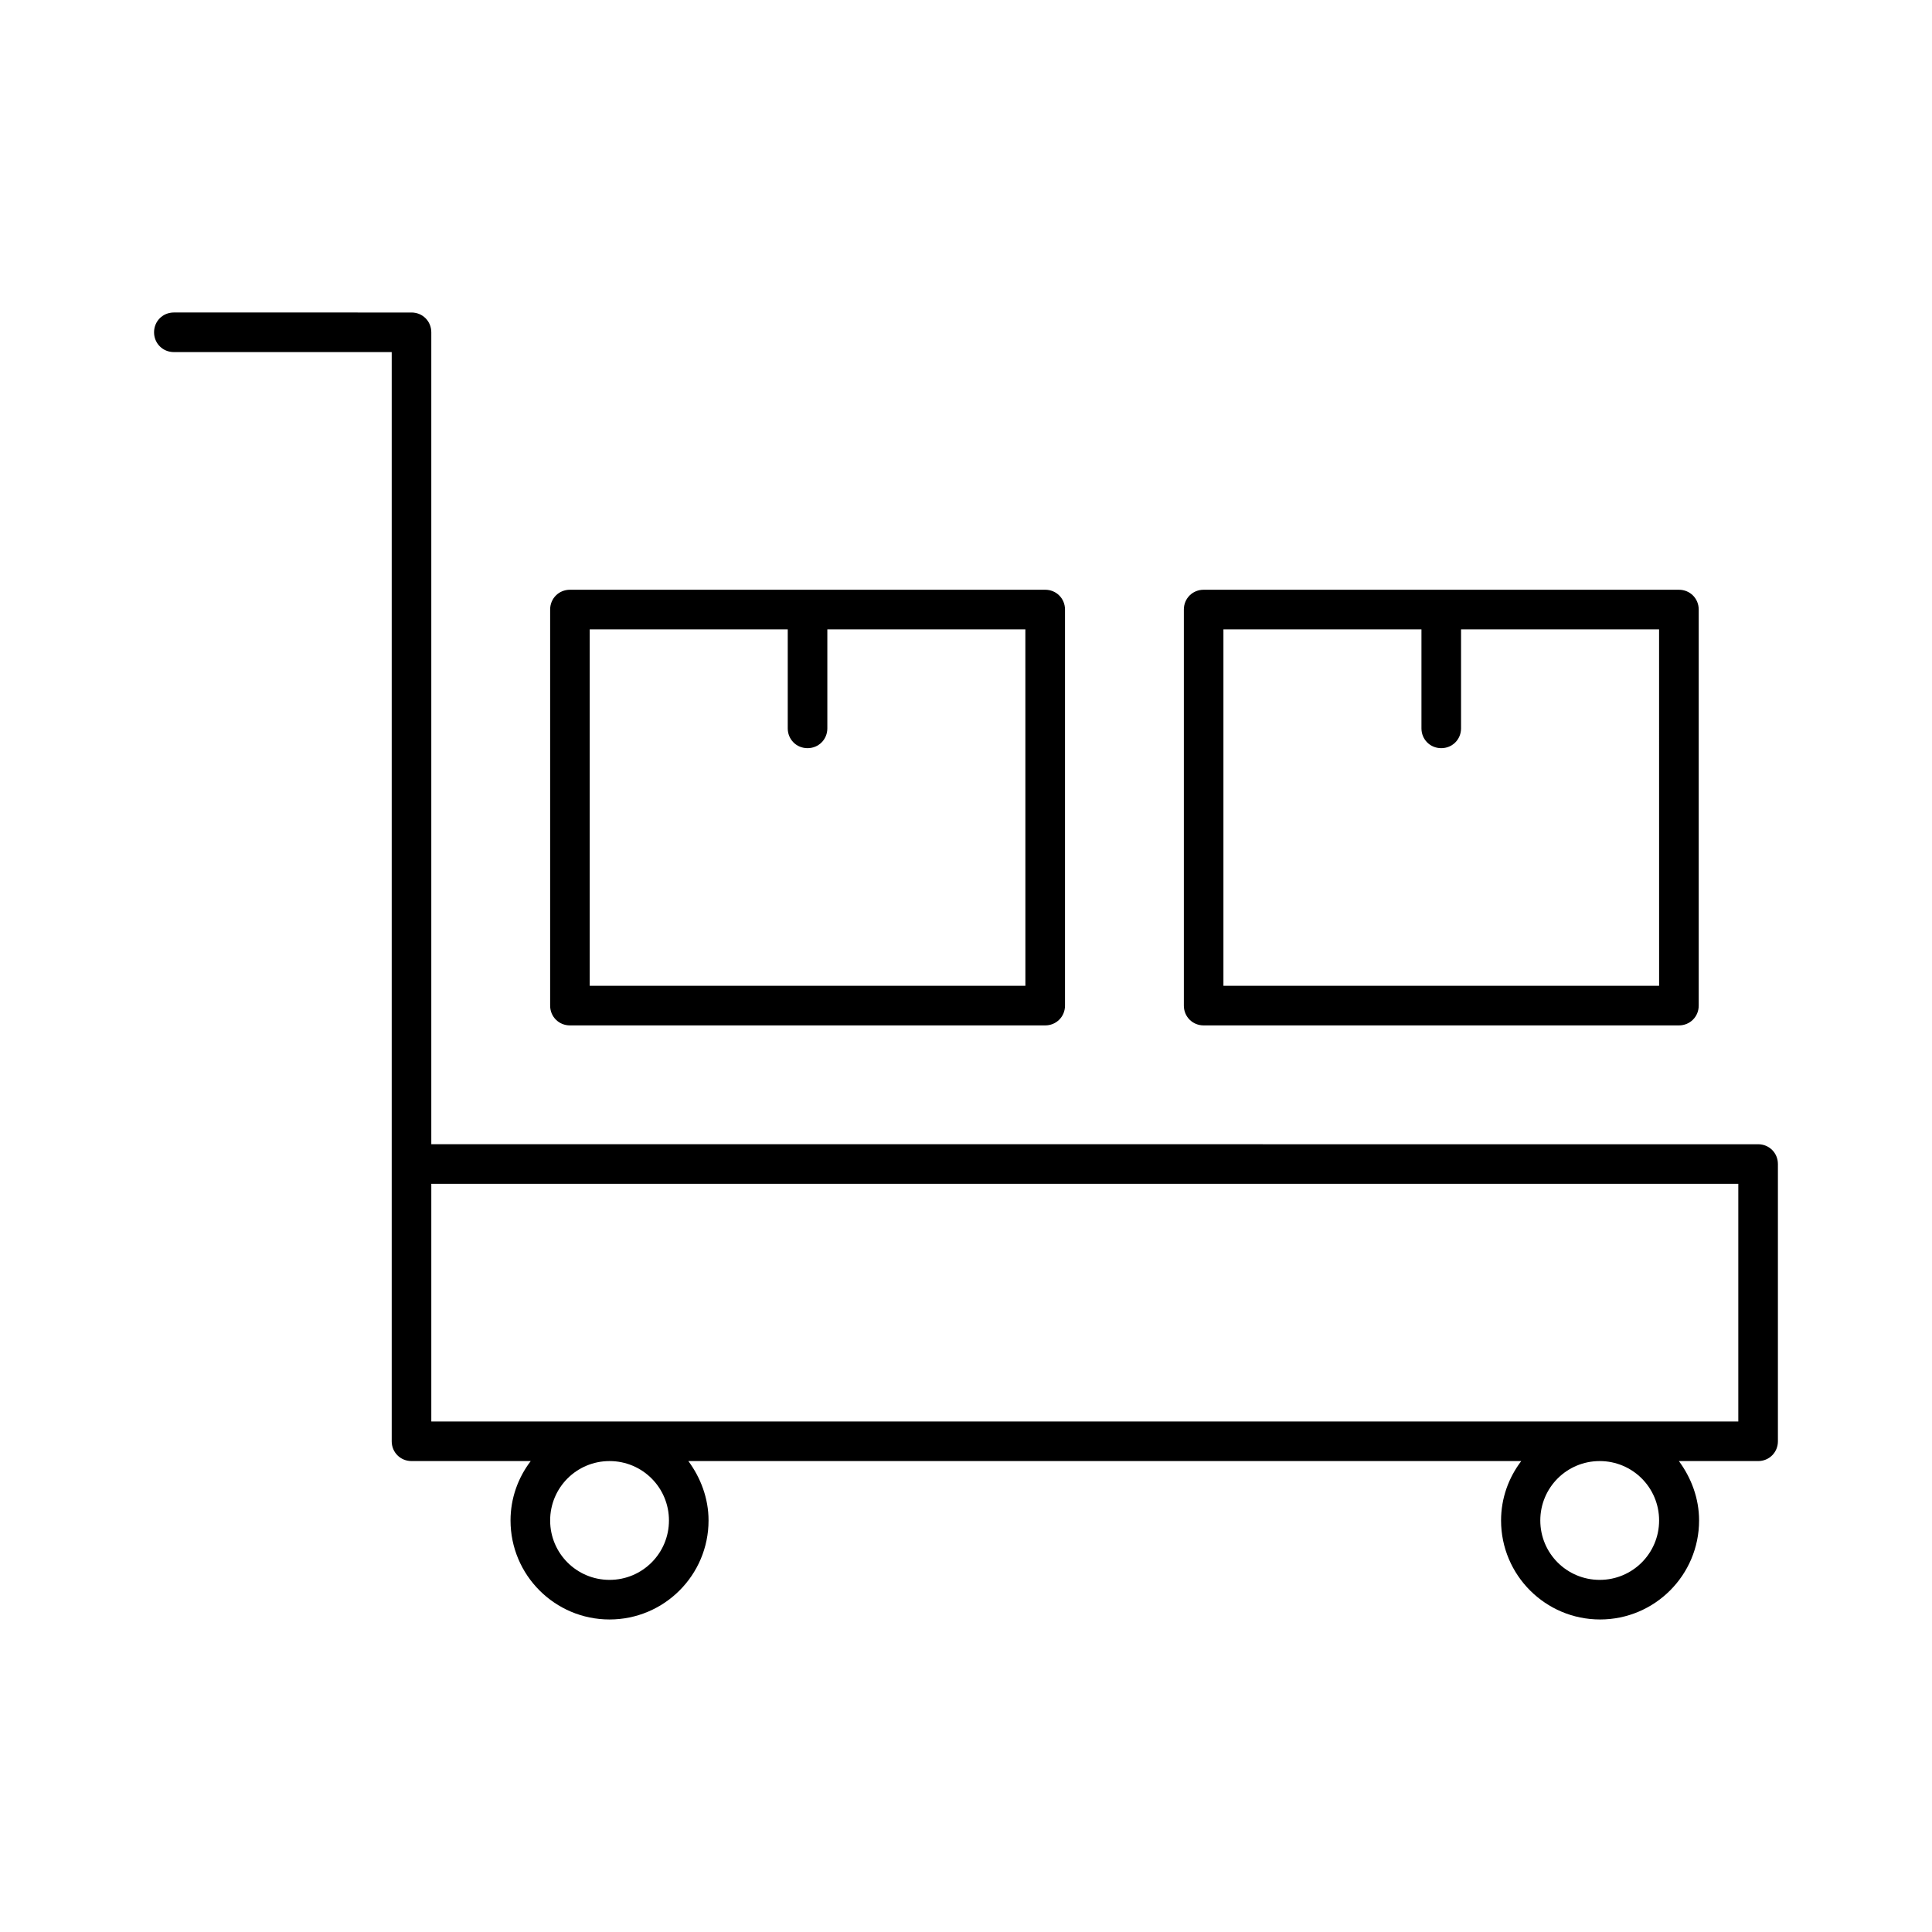 <?xml version="1.0" encoding="UTF-8"?>
<!-- Uploaded to: SVG Repo, www.svgrepo.com, Generator: SVG Repo Mixer Tools -->
<svg fill="#000000" width="800px" height="800px" version="1.1" viewBox="144 144 512 512" xmlns="http://www.w3.org/2000/svg">
 <g>
  <path d="m190.08 237.31h57.727v288.64c0 2.938 2.309 5.246 5.246 5.246h31.594c-3.359 4.41-5.352 9.867-5.352 15.742 0 14.484 11.754 26.238 26.238 26.238s26.238-11.754 26.238-26.238c0-5.879-2.098-11.336-5.352-15.742h220.73c-3.359 4.41-5.352 9.867-5.352 15.742 0 14.484 11.754 26.238 26.238 26.238s26.238-11.754 26.238-26.238c0-5.879-2.098-11.336-5.352-15.742l20.996 0.004c2.938 0 5.246-2.309 5.246-5.246v-73.473c0-2.938-2.309-5.246-5.246-5.246l-351.62-0.004v-215.17c0-2.938-2.309-5.246-5.246-5.246l-62.977-0.004c-2.938 0-5.25 2.312-5.25 5.25s2.312 5.246 5.25 5.246zm131.2 309.63c0 8.711-7.031 15.742-15.742 15.742-8.711 0-15.742-7.031-15.742-15.742 0-8.711 7.031-15.742 15.742-15.742 8.711 0 15.742 7.031 15.742 15.742zm262.4 0c0 8.711-7.031 15.742-15.742 15.742s-15.742-7.031-15.742-15.742c0-8.711 7.031-15.742 15.742-15.742s15.742 7.031 15.742 15.742zm-325.38-89.215h346.37v62.977h-346.37z"/>
  <path d="m295.04 300.29c-2.938 0-5.246 2.309-5.246 5.246v104.96c0 2.938 2.309 5.246 5.246 5.246h125.95c2.938 0 5.246-2.309 5.246-5.246v-104.96c0-2.938-2.309-5.246-5.246-5.246zm120.7 104.96h-115.46v-94.465h52.48v26.242c0 2.938 2.309 5.246 5.246 5.246s5.246-2.309 5.246-5.246v-26.238h52.48z"/>
  <path d="m462.98 300.29c-2.938 0-5.246 2.309-5.246 5.246v104.96c0 2.938 2.309 5.246 5.246 5.246h125.95c2.938 0 5.246-2.309 5.246-5.246v-104.96c0-2.938-2.309-5.246-5.246-5.246zm120.7 104.96h-115.46v-94.465h52.48v26.242c0 2.938 2.309 5.246 5.246 5.246s5.246-2.309 5.246-5.246v-26.238h52.48z"/>
 </g>
</svg>
